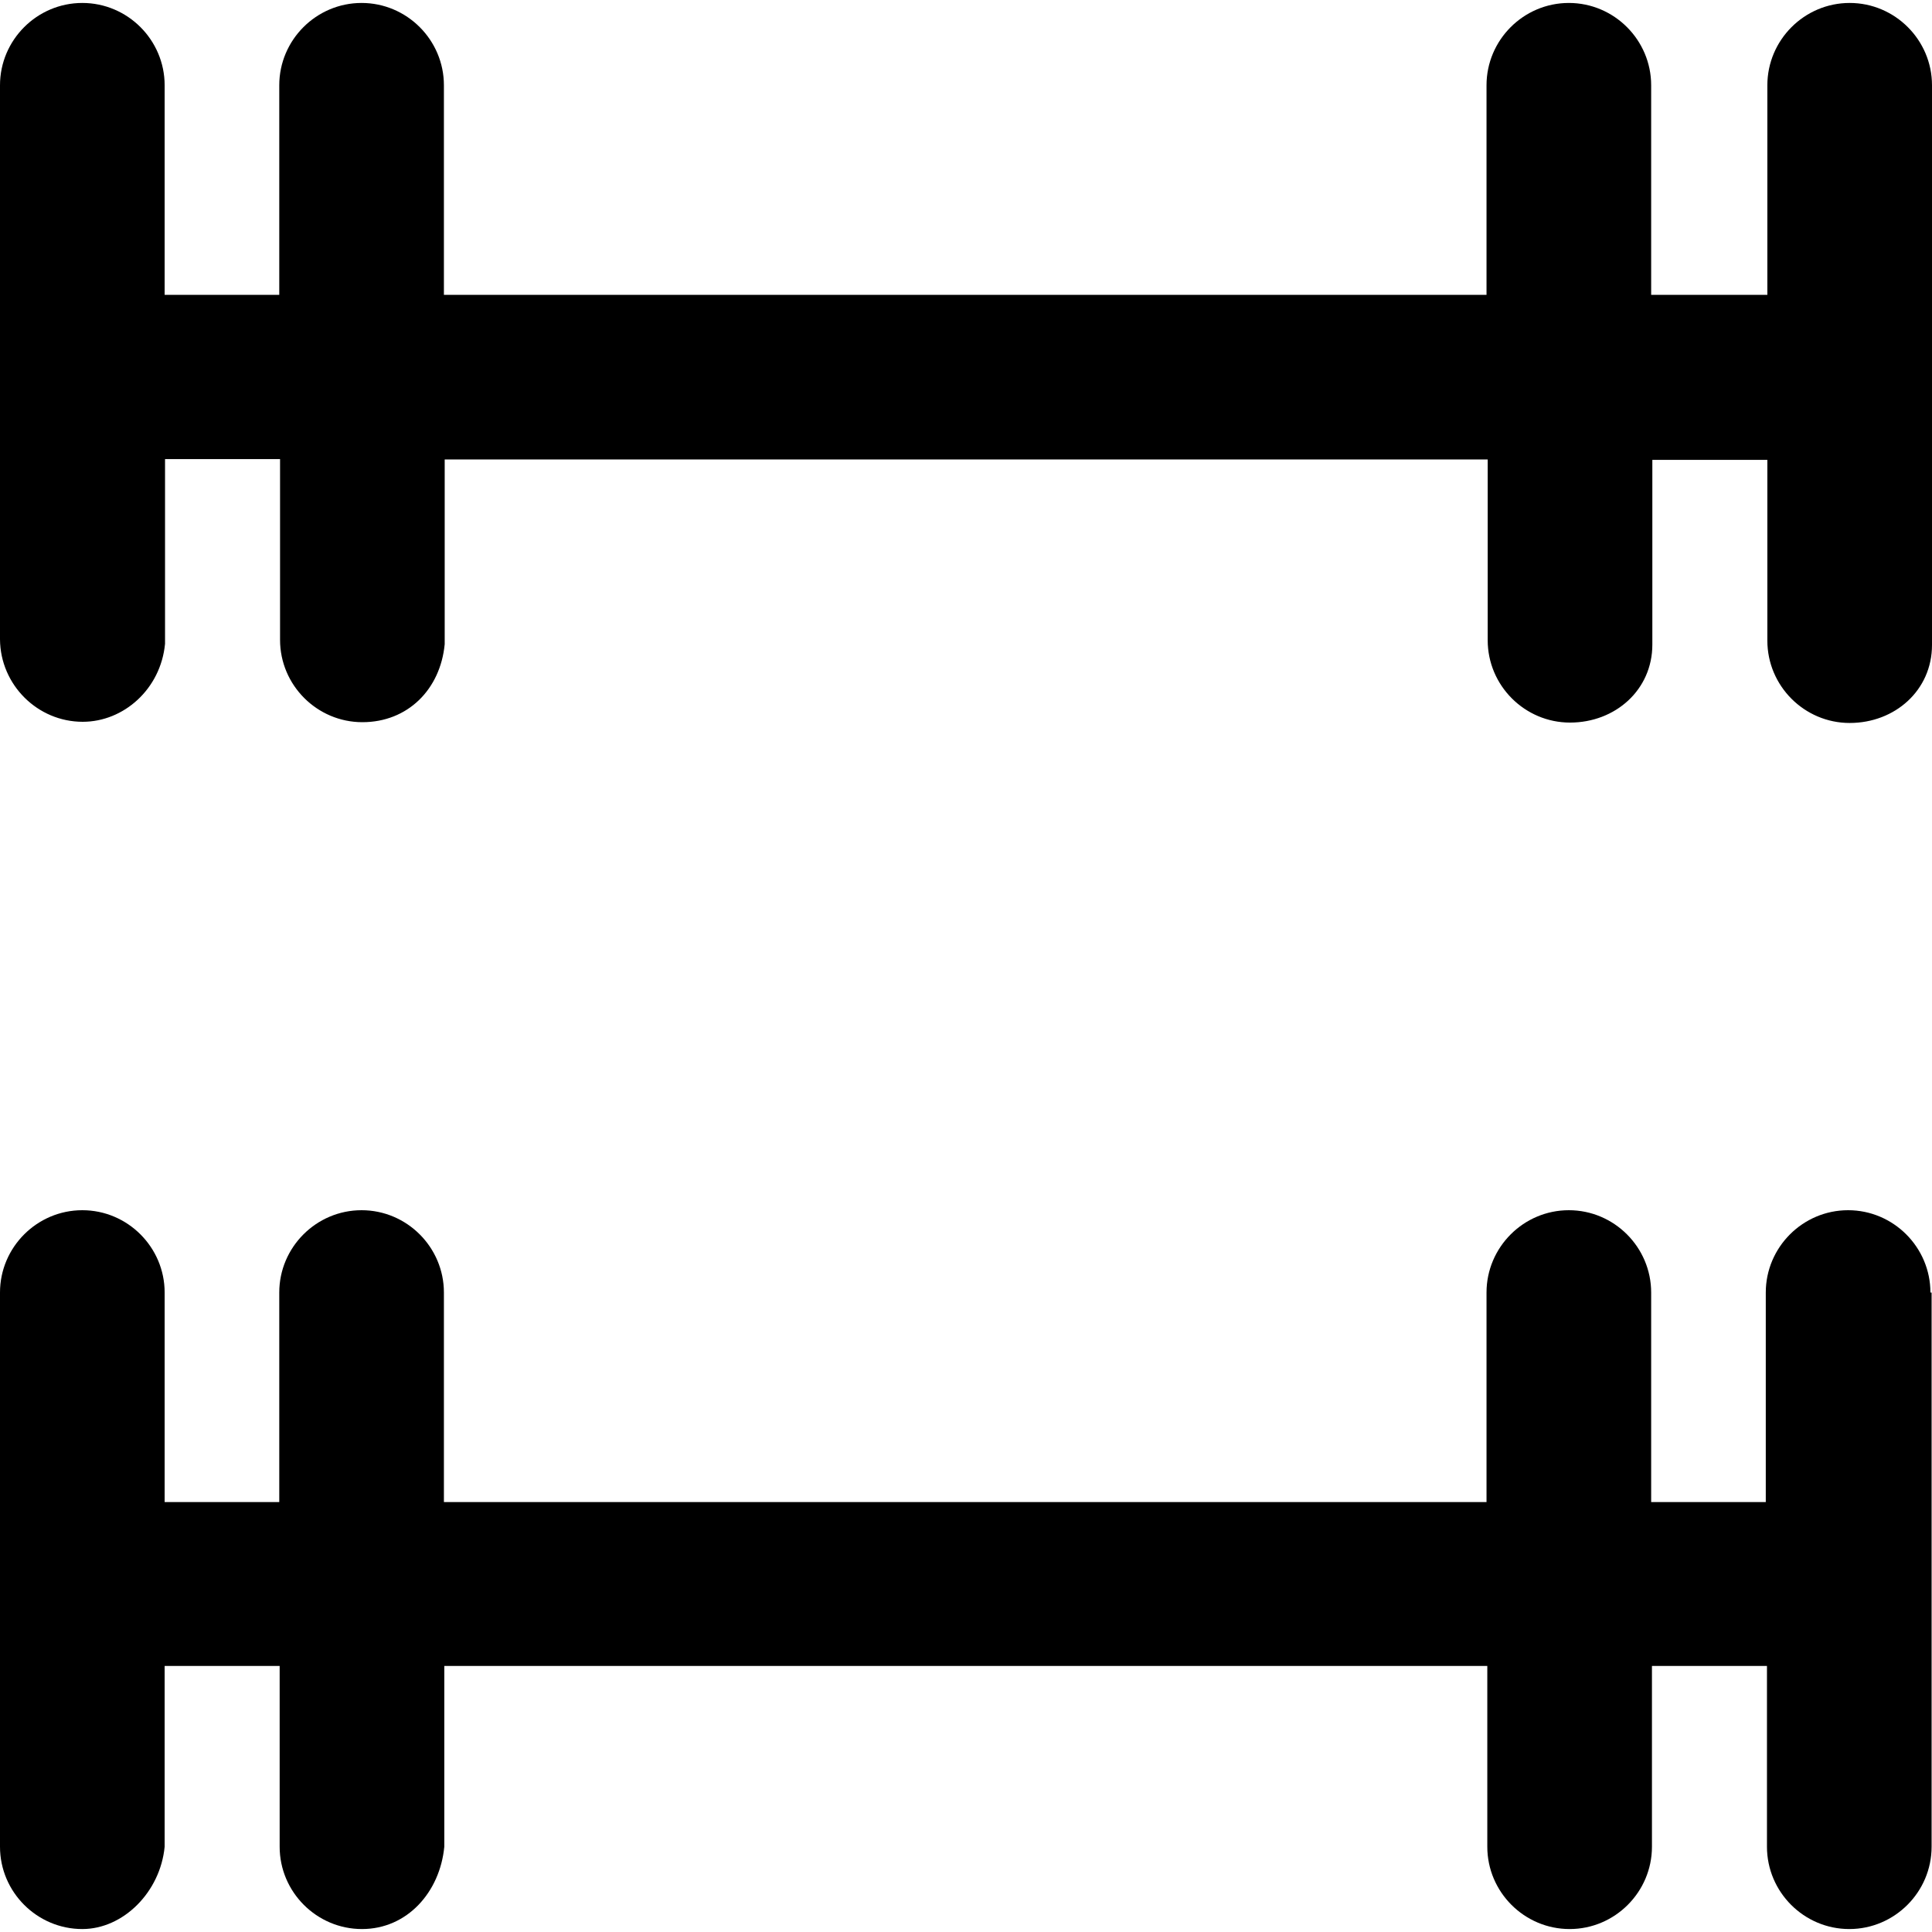 <?xml version="1.0" encoding="iso-8859-1"?>
<!-- Uploaded to: SVG Repo, www.svgrepo.com, Generator: SVG Repo Mixer Tools -->
<svg fill="#000000" height="800px" width="800px" version="1.1" id="Layer_1" xmlns="http://www.w3.org/2000/svg" xmlns:xlink="http://www.w3.org/1999/xlink" 
	 viewBox="0 0 490.5 490.5" xml:space="preserve">
<g>
	<g>
		<path d="M21,183.25c10.4,0,19.8-8.3,20.9-19.8v-46.9h29.2v45.9c0,11.5,9.4,20.9,20.9,20.9s19.8-8.3,20.9-19.8v-46.9h264.8v45.9
			c0,11.5,9.4,20.9,20.9,20.9s20.9-8.3,20.9-19.8v-46.9h29.2v45.9c0,11.5,9.4,20.9,20.9,20.9s20.9-8.3,20.9-19.8V21.65
			c0-11.5-9.4-20.9-20.9-20.9s-20.9,9.4-20.9,20.9v53.2h-29.5v-53.2c0-11.5-9.4-20.9-20.9-20.9s-20.9,9.4-20.9,20.9v53.2H112.7
			v-53.2c0-11.5-9.4-20.9-20.9-20.9s-20.9,9.4-20.9,20.9v53.2H41.8v-53.2c0-11.5-9.4-20.9-20.9-20.9S0,10.15,0,21.65v140.7
			C0.1,173.85,9.5,183.25,21,183.25z"/>
		<path d="M490.1,328.15c0-11.5-9.4-20.9-20.9-20.9s-20.9,9.4-20.9,20.9v53.2h-29.1v-53.2c0-11.5-9.4-20.9-20.9-20.9
			s-20.9,9.4-20.9,20.9v53.2H112.7v-53.2c0-11.5-9.4-20.9-20.9-20.9s-20.9,9.4-20.9,20.9v53.2H41.8v-53.2c0-11.5-9.4-20.9-20.9-20.9
			S0,316.65,0,328.15v140.7c0,11.5,9.4,20.9,20.9,20.9c10.4,0,19.8-9.4,20.9-20.9v-45.9H71v45.9c0,11.5,9.4,20.9,20.9,20.9
			s19.8-9.4,20.9-20.9v-45.9h264.8v45.9c0,11.5,9.4,20.9,20.9,20.9s20.9-9.4,20.9-20.9v-45.9h29.2v45.9c0,11.5,9.4,20.9,20.9,20.9
			s20.9-9.4,20.9-20.9v-140.7L490.1,328.15L490.1,328.15z"/>
	</g>
</g>
</svg>